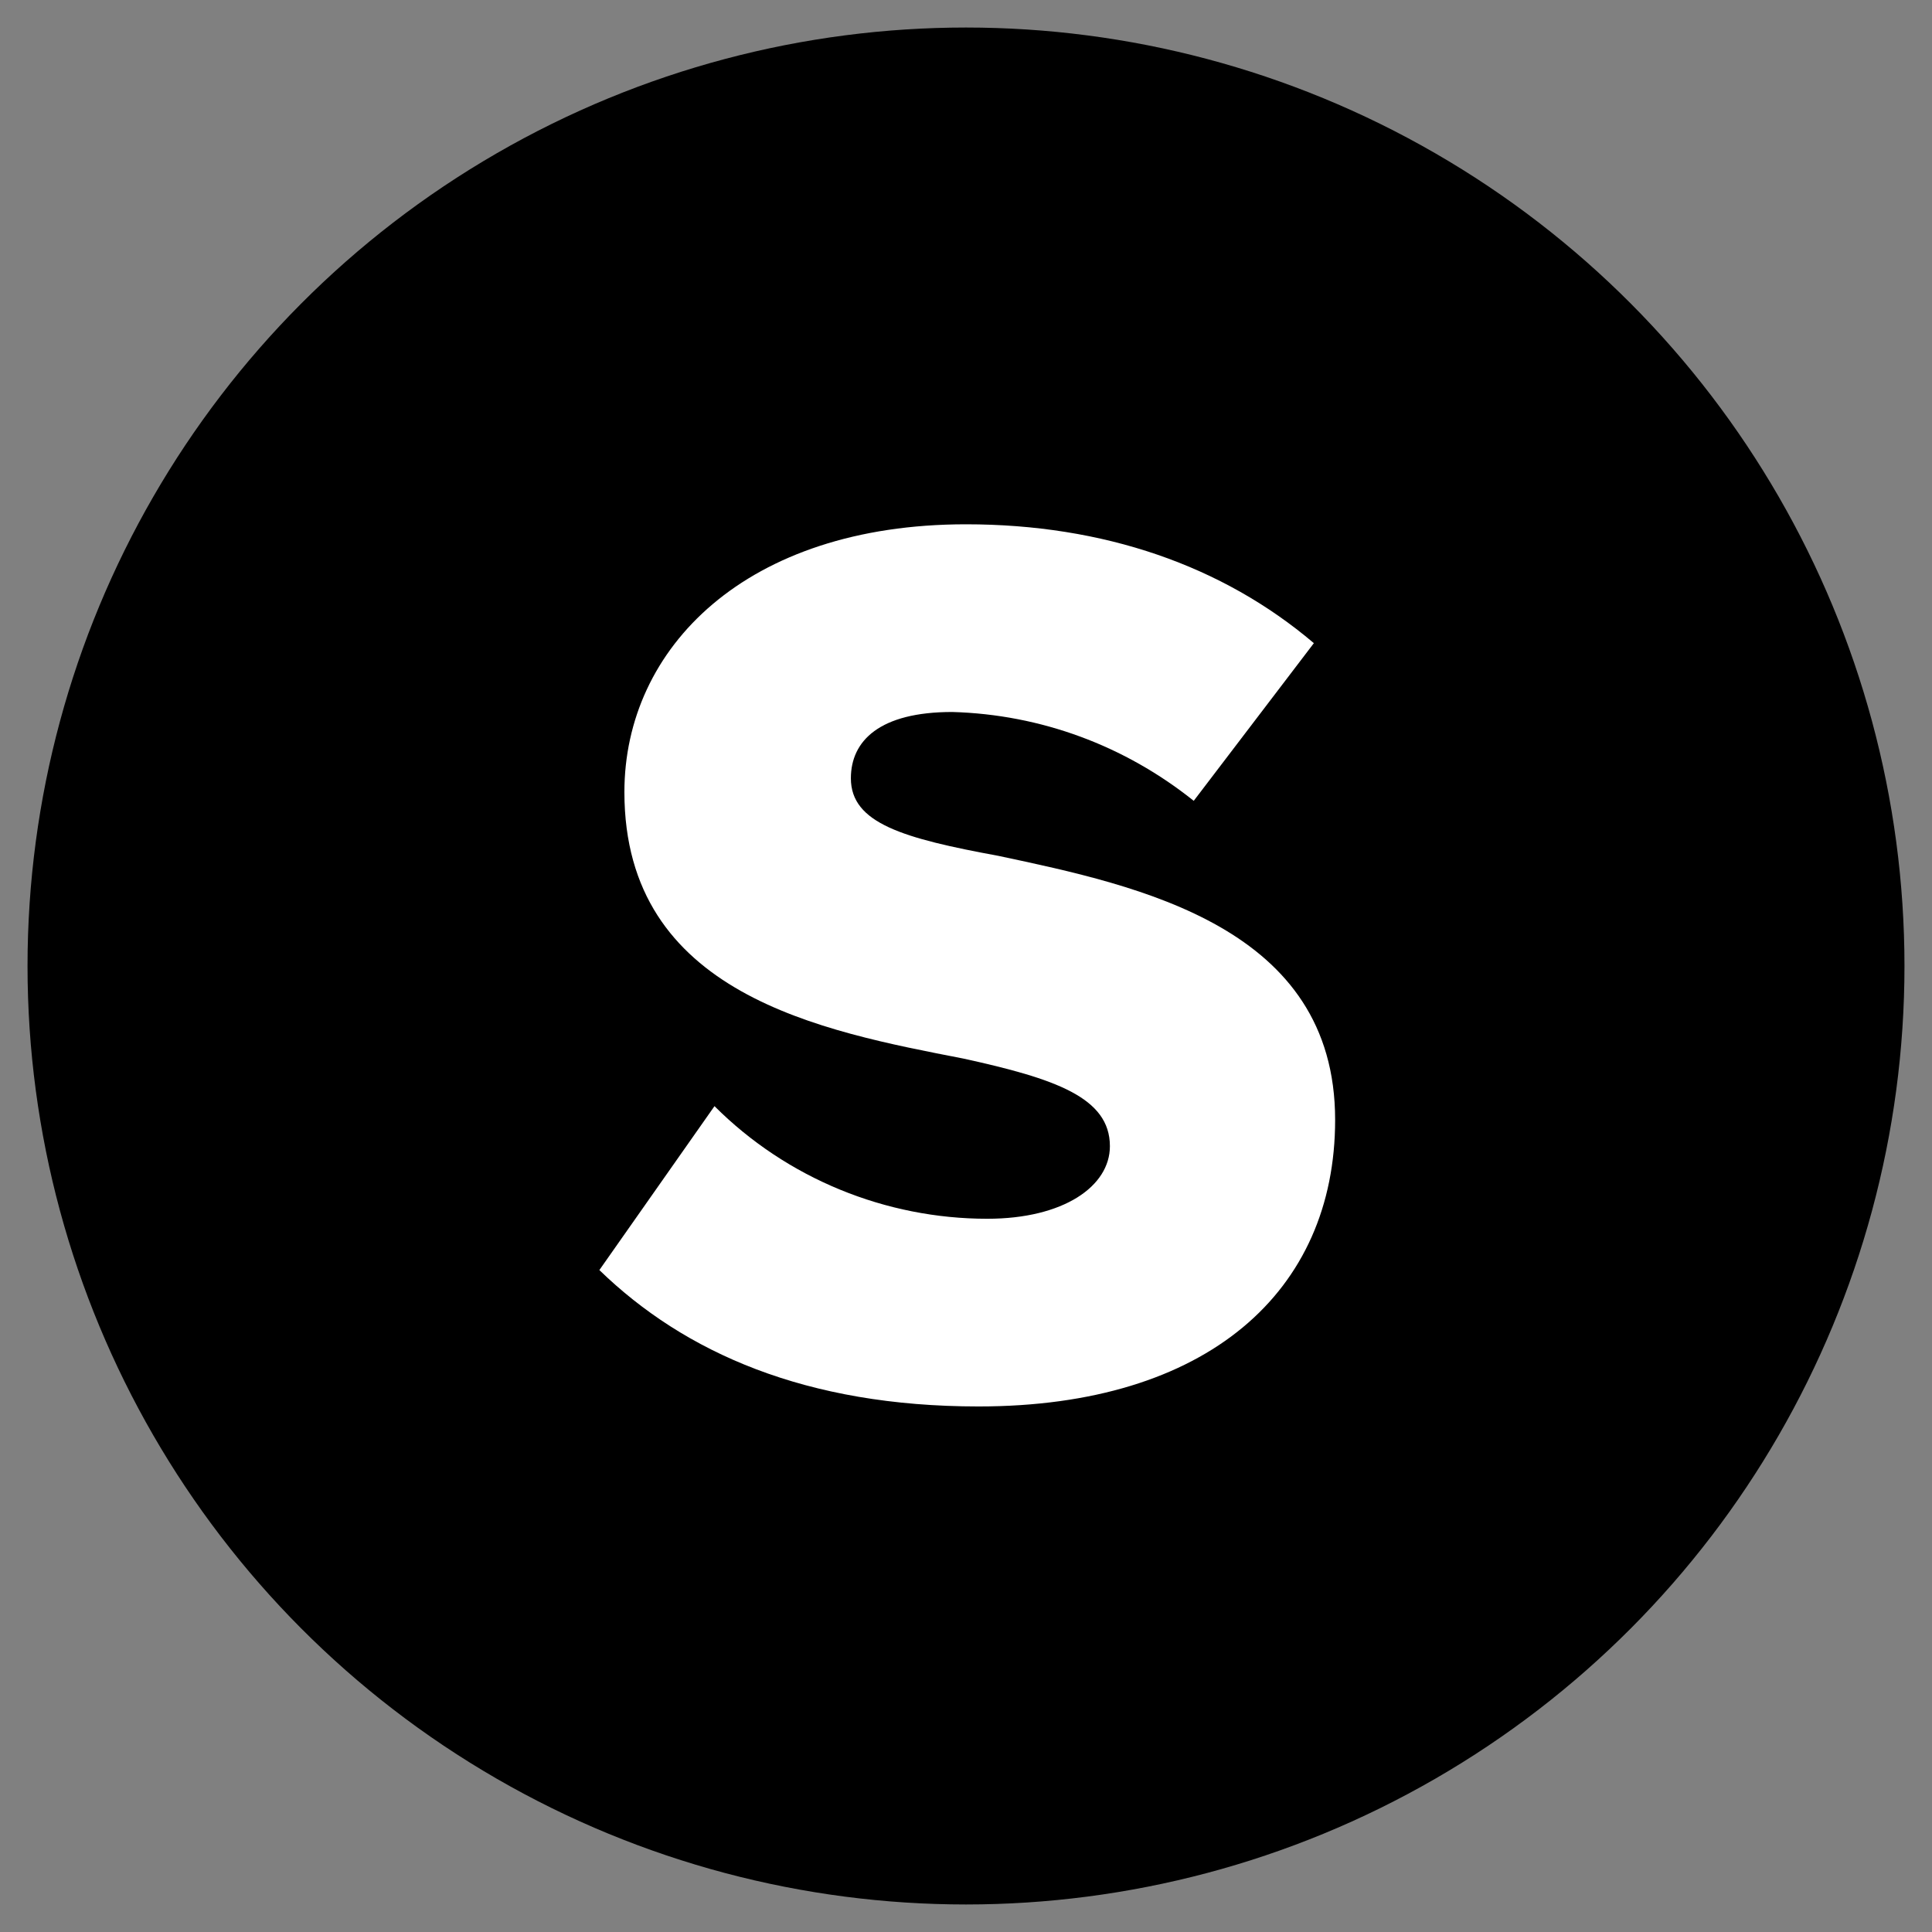 <?xml version="1.0" encoding="utf-8"?>
<!-- Generator: Adobe Illustrator 26.0.3, SVG Export Plug-In . SVG Version: 6.00 Build 0)  -->
<svg version="1.1" id="Layer_1" xmlns="http://www.w3.org/2000/svg" xmlns:xlink="http://www.w3.org/1999/xlink" x="0px" y="0px"
	 viewBox="0 0 154.4 154.4" style="enable-background:new 0 0 154.4 154.4;" xml:space="preserve">
<rect x="0" y="0" width="154.4" height="154.4" fill="#808080" stroke="none"/>
<style type="text/css">
	.st0{fill:#FFFFFF;}
</style>
<g id="Layer_2_00000020396018995844922460000011614619881588216494_">
	<g id="Layer_1-2">
		<circle cx="77.2" cy="77.2" r="75"/>
		<path class="st0" d="M57.1,88.4c5.8,5.8,13.7,9,21.8,9c6.1,0,9.8-2.6,9.8-5.8c0-3.9-4.4-5.4-11.7-7c-11.3-2.2-27.1-5.1-27.1-21.3
			c0-11.5,9.7-21.4,27.3-21.4c11,0,20.5,3.3,27.8,9.5L95.4,64c-5.5-4.4-12.2-6.9-19.3-7.1c-5.8,0-8.1,2.3-8.1,5.3
			c0,3.6,4.2,4.8,11.8,6.2c11.3,2.4,26.9,5.7,26.9,21.1c0,13.7-10.2,22.9-28.5,22.9c-13.8,0-23.5-4.3-30.3-10.9L57.1,88.4z"/>
	</g>
</g>
</svg>
